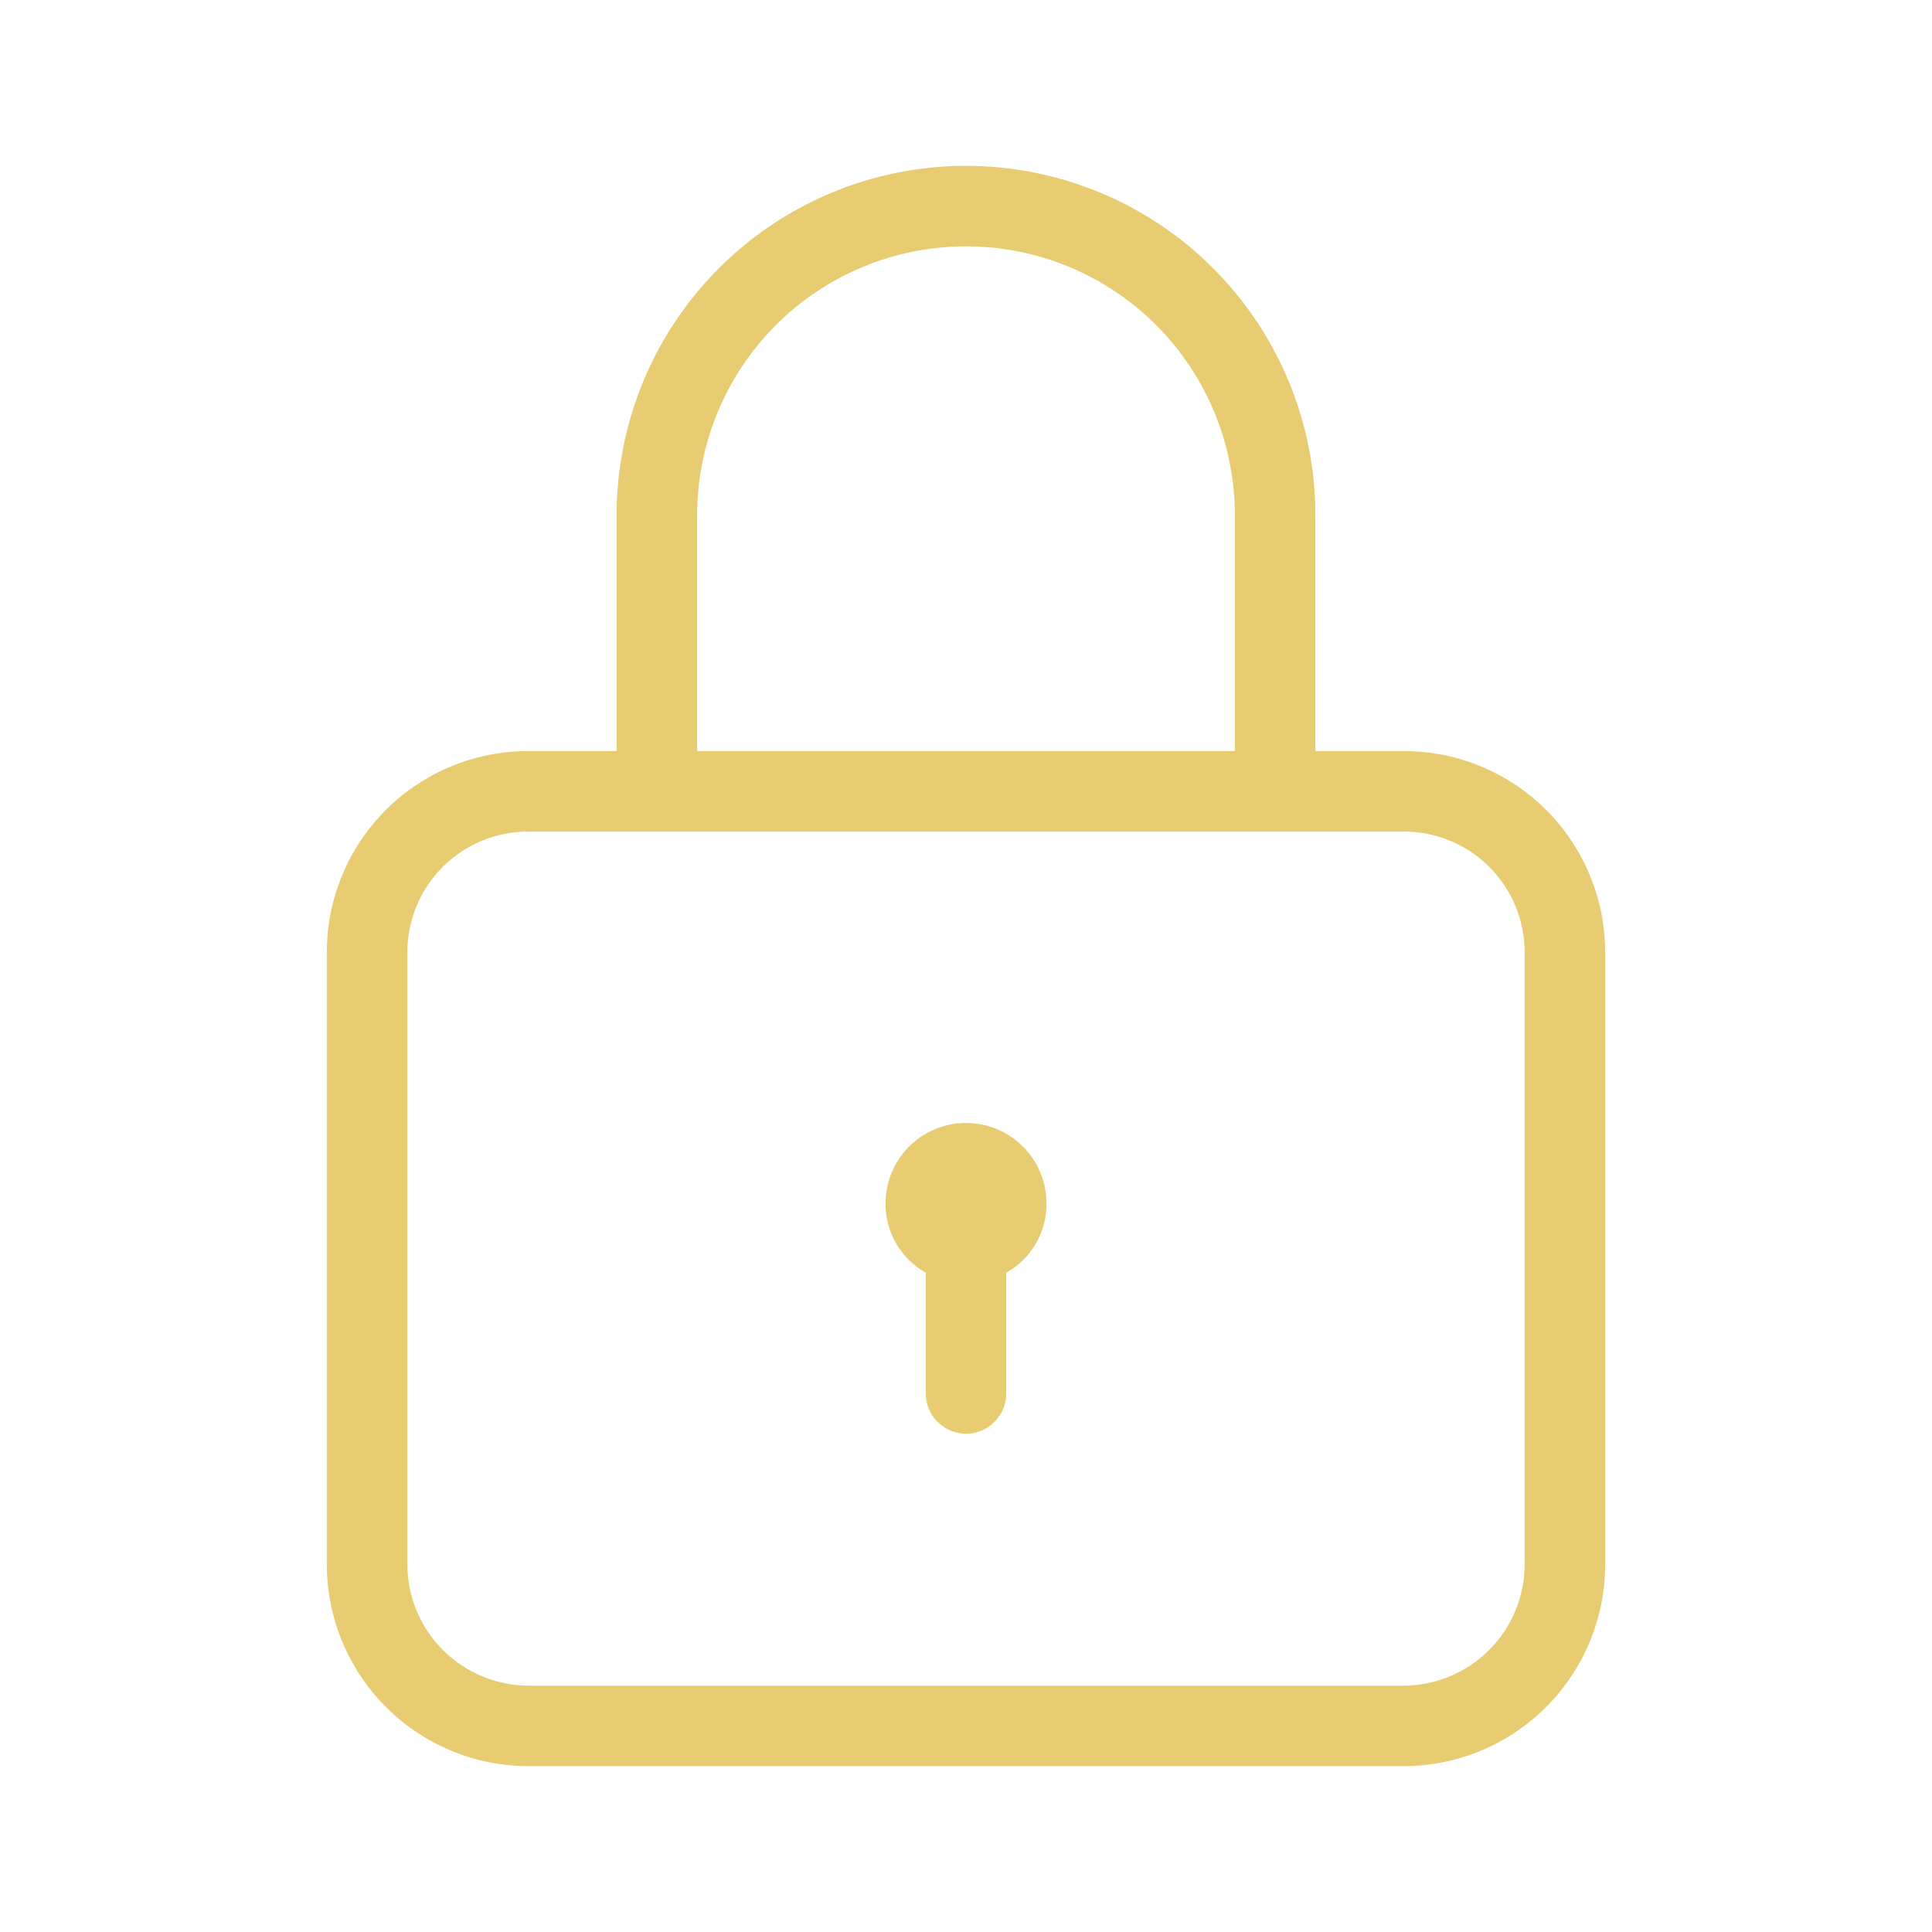 <?xml version="1.0" encoding="UTF-8"?> <svg xmlns="http://www.w3.org/2000/svg" width="44" height="44" viewBox="0 0 44 44" fill="none"><path d="M31.973 17.105H29.957V11.733C29.957 9.623 29.118 7.599 27.626 6.107C26.134 4.615 24.11 3.777 22 3.777C19.89 3.777 17.866 4.615 16.374 6.107C14.882 7.599 14.043 9.623 14.043 11.733V17.105H12.027C10.811 17.105 9.645 17.588 8.786 18.447C7.926 19.307 7.443 20.473 7.443 21.688V35.64C7.447 36.855 7.931 38.018 8.79 38.877C9.648 39.736 10.812 40.22 12.027 40.223H31.973C33.188 40.22 34.352 39.736 35.211 38.877C36.069 38.018 36.553 36.855 36.557 35.64V21.688C36.557 20.473 36.074 19.307 35.214 18.447C34.355 17.588 33.189 17.105 31.973 17.105ZM15.877 11.733C15.877 10.109 16.522 8.552 17.67 7.403C18.819 6.255 20.376 5.61 22 5.61C23.624 5.61 25.181 6.255 26.33 7.403C27.478 8.552 28.123 10.109 28.123 11.733V17.105H15.877V11.733ZM34.723 35.64C34.719 36.368 34.427 37.065 33.913 37.579C33.398 38.094 32.701 38.385 31.973 38.39H12.027C11.299 38.385 10.602 38.094 10.088 37.579C9.573 37.065 9.281 36.368 9.277 35.64V21.688C9.277 20.959 9.566 20.259 10.082 19.744C10.598 19.228 11.297 18.938 12.027 18.938H31.973C32.703 18.938 33.402 19.228 33.918 19.744C34.434 20.259 34.723 20.959 34.723 21.688V35.64Z" fill="#E7CC72"></path><path d="M23.834 27.408C23.835 27.729 23.752 28.044 23.59 28.322C23.429 28.599 23.197 28.828 22.917 28.985V31.735C22.917 31.978 22.82 32.211 22.648 32.383C22.477 32.555 22.244 32.652 22 32.652C21.757 32.652 21.524 32.555 21.352 32.383C21.18 32.211 21.084 31.978 21.084 31.735V28.985C20.804 28.828 20.572 28.599 20.41 28.322C20.249 28.044 20.165 27.729 20.167 27.408C20.167 26.922 20.36 26.456 20.704 26.112C21.048 25.768 21.514 25.575 22 25.575C22.487 25.575 22.953 25.768 23.297 26.112C23.64 26.456 23.834 26.922 23.834 27.408Z" fill="#E7CC72"></path></svg> 
